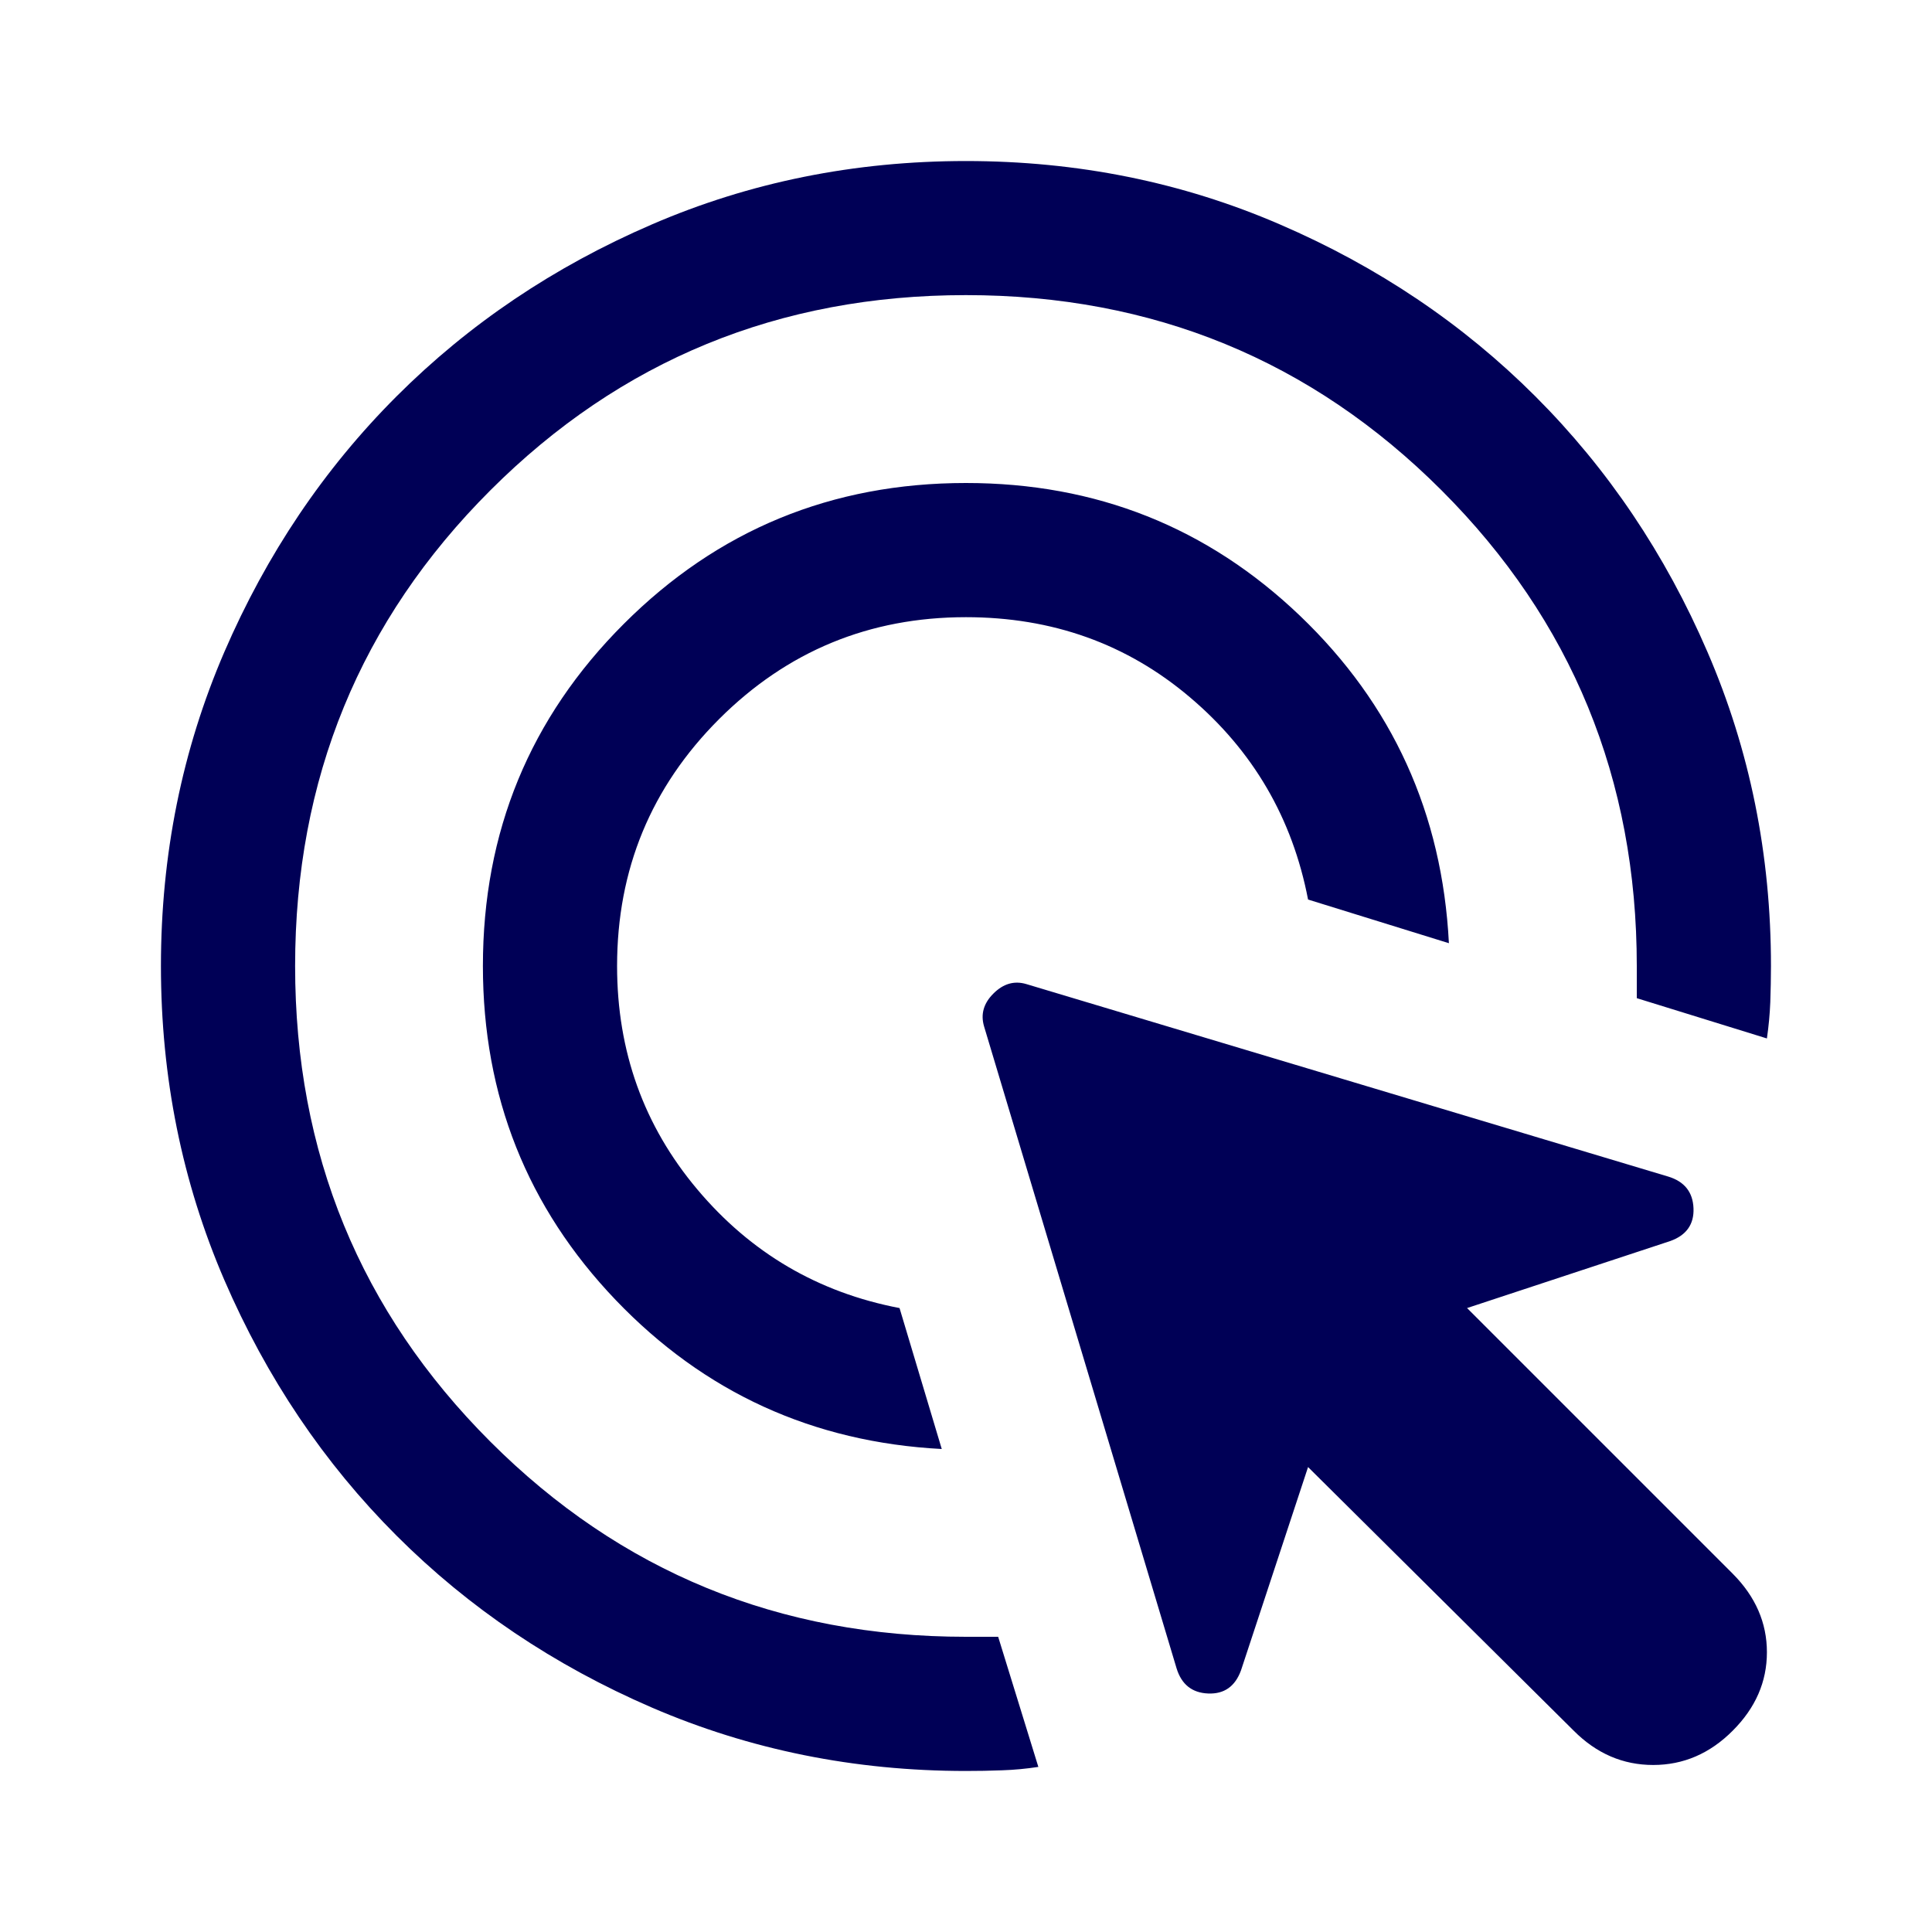 <svg width="20" height="20" viewBox="0 0 20 20" fill="none" xmlns="http://www.w3.org/2000/svg">
<path d="M9.749 15C8.416 14.93 7.291 14.416 6.374 13.458C5.458 12.5 4.999 11.347 4.999 10C4.999 8.611 5.485 7.43 6.458 6.458C7.43 5.486 8.61 5 9.999 5C11.347 5 12.499 5.458 13.458 6.375C14.416 7.292 14.93 8.421 14.999 9.764L13.541 9.312C13.379 8.47 12.972 7.772 12.319 7.219C11.666 6.665 10.893 6.389 9.999 6.389C8.999 6.389 8.148 6.741 7.444 7.444C6.74 8.148 6.388 9 6.388 10C6.388 10.884 6.665 11.655 7.218 12.312C7.771 12.97 8.469 13.38 9.312 13.541L9.749 15ZM10.749 18.291C10.624 18.31 10.499 18.322 10.374 18.326C10.249 18.331 10.124 18.333 9.999 18.333C8.847 18.333 7.763 18.114 6.749 17.677C5.735 17.239 4.854 16.646 4.104 15.896C3.354 15.146 2.76 14.264 2.322 13.25C1.885 12.236 1.666 11.153 1.666 10C1.666 8.847 1.885 7.764 2.322 6.75C2.76 5.736 3.354 4.854 4.104 4.104C4.854 3.354 5.735 2.76 6.749 2.323C7.763 1.885 8.847 1.667 9.999 1.667C11.152 1.667 12.236 1.885 13.249 2.323C14.263 2.76 15.145 3.354 15.895 4.104C16.645 4.854 17.239 5.736 17.676 6.75C18.114 7.764 18.333 8.847 18.333 10C18.333 10.125 18.33 10.25 18.326 10.375C18.321 10.5 18.309 10.625 18.291 10.75L16.944 10.333V10C16.944 8.065 16.27 6.423 14.923 5.076C13.576 3.729 11.934 3.055 9.999 3.055C8.064 3.055 6.423 3.729 5.076 5.076C3.728 6.423 3.055 8.065 3.055 10C3.055 11.935 3.728 13.576 5.076 14.924C6.423 16.271 8.064 16.944 9.999 16.944H10.333L10.749 18.291ZM16.291 17.916L13.541 15.187L12.847 17.291C12.786 17.458 12.673 17.538 12.506 17.531C12.34 17.524 12.231 17.437 12.18 17.271L10.187 10.625C10.15 10.5 10.182 10.386 10.284 10.285C10.386 10.183 10.499 10.15 10.624 10.187L17.27 12.18C17.437 12.231 17.524 12.34 17.531 12.507C17.538 12.673 17.458 12.787 17.291 12.847L15.187 13.541L17.937 16.291C18.173 16.528 18.291 16.799 18.291 17.104C18.291 17.41 18.173 17.68 17.937 17.916C17.701 18.153 17.426 18.271 17.114 18.271C16.801 18.271 16.527 18.153 16.291 17.916Z" fill="#000056"/>
</svg>
